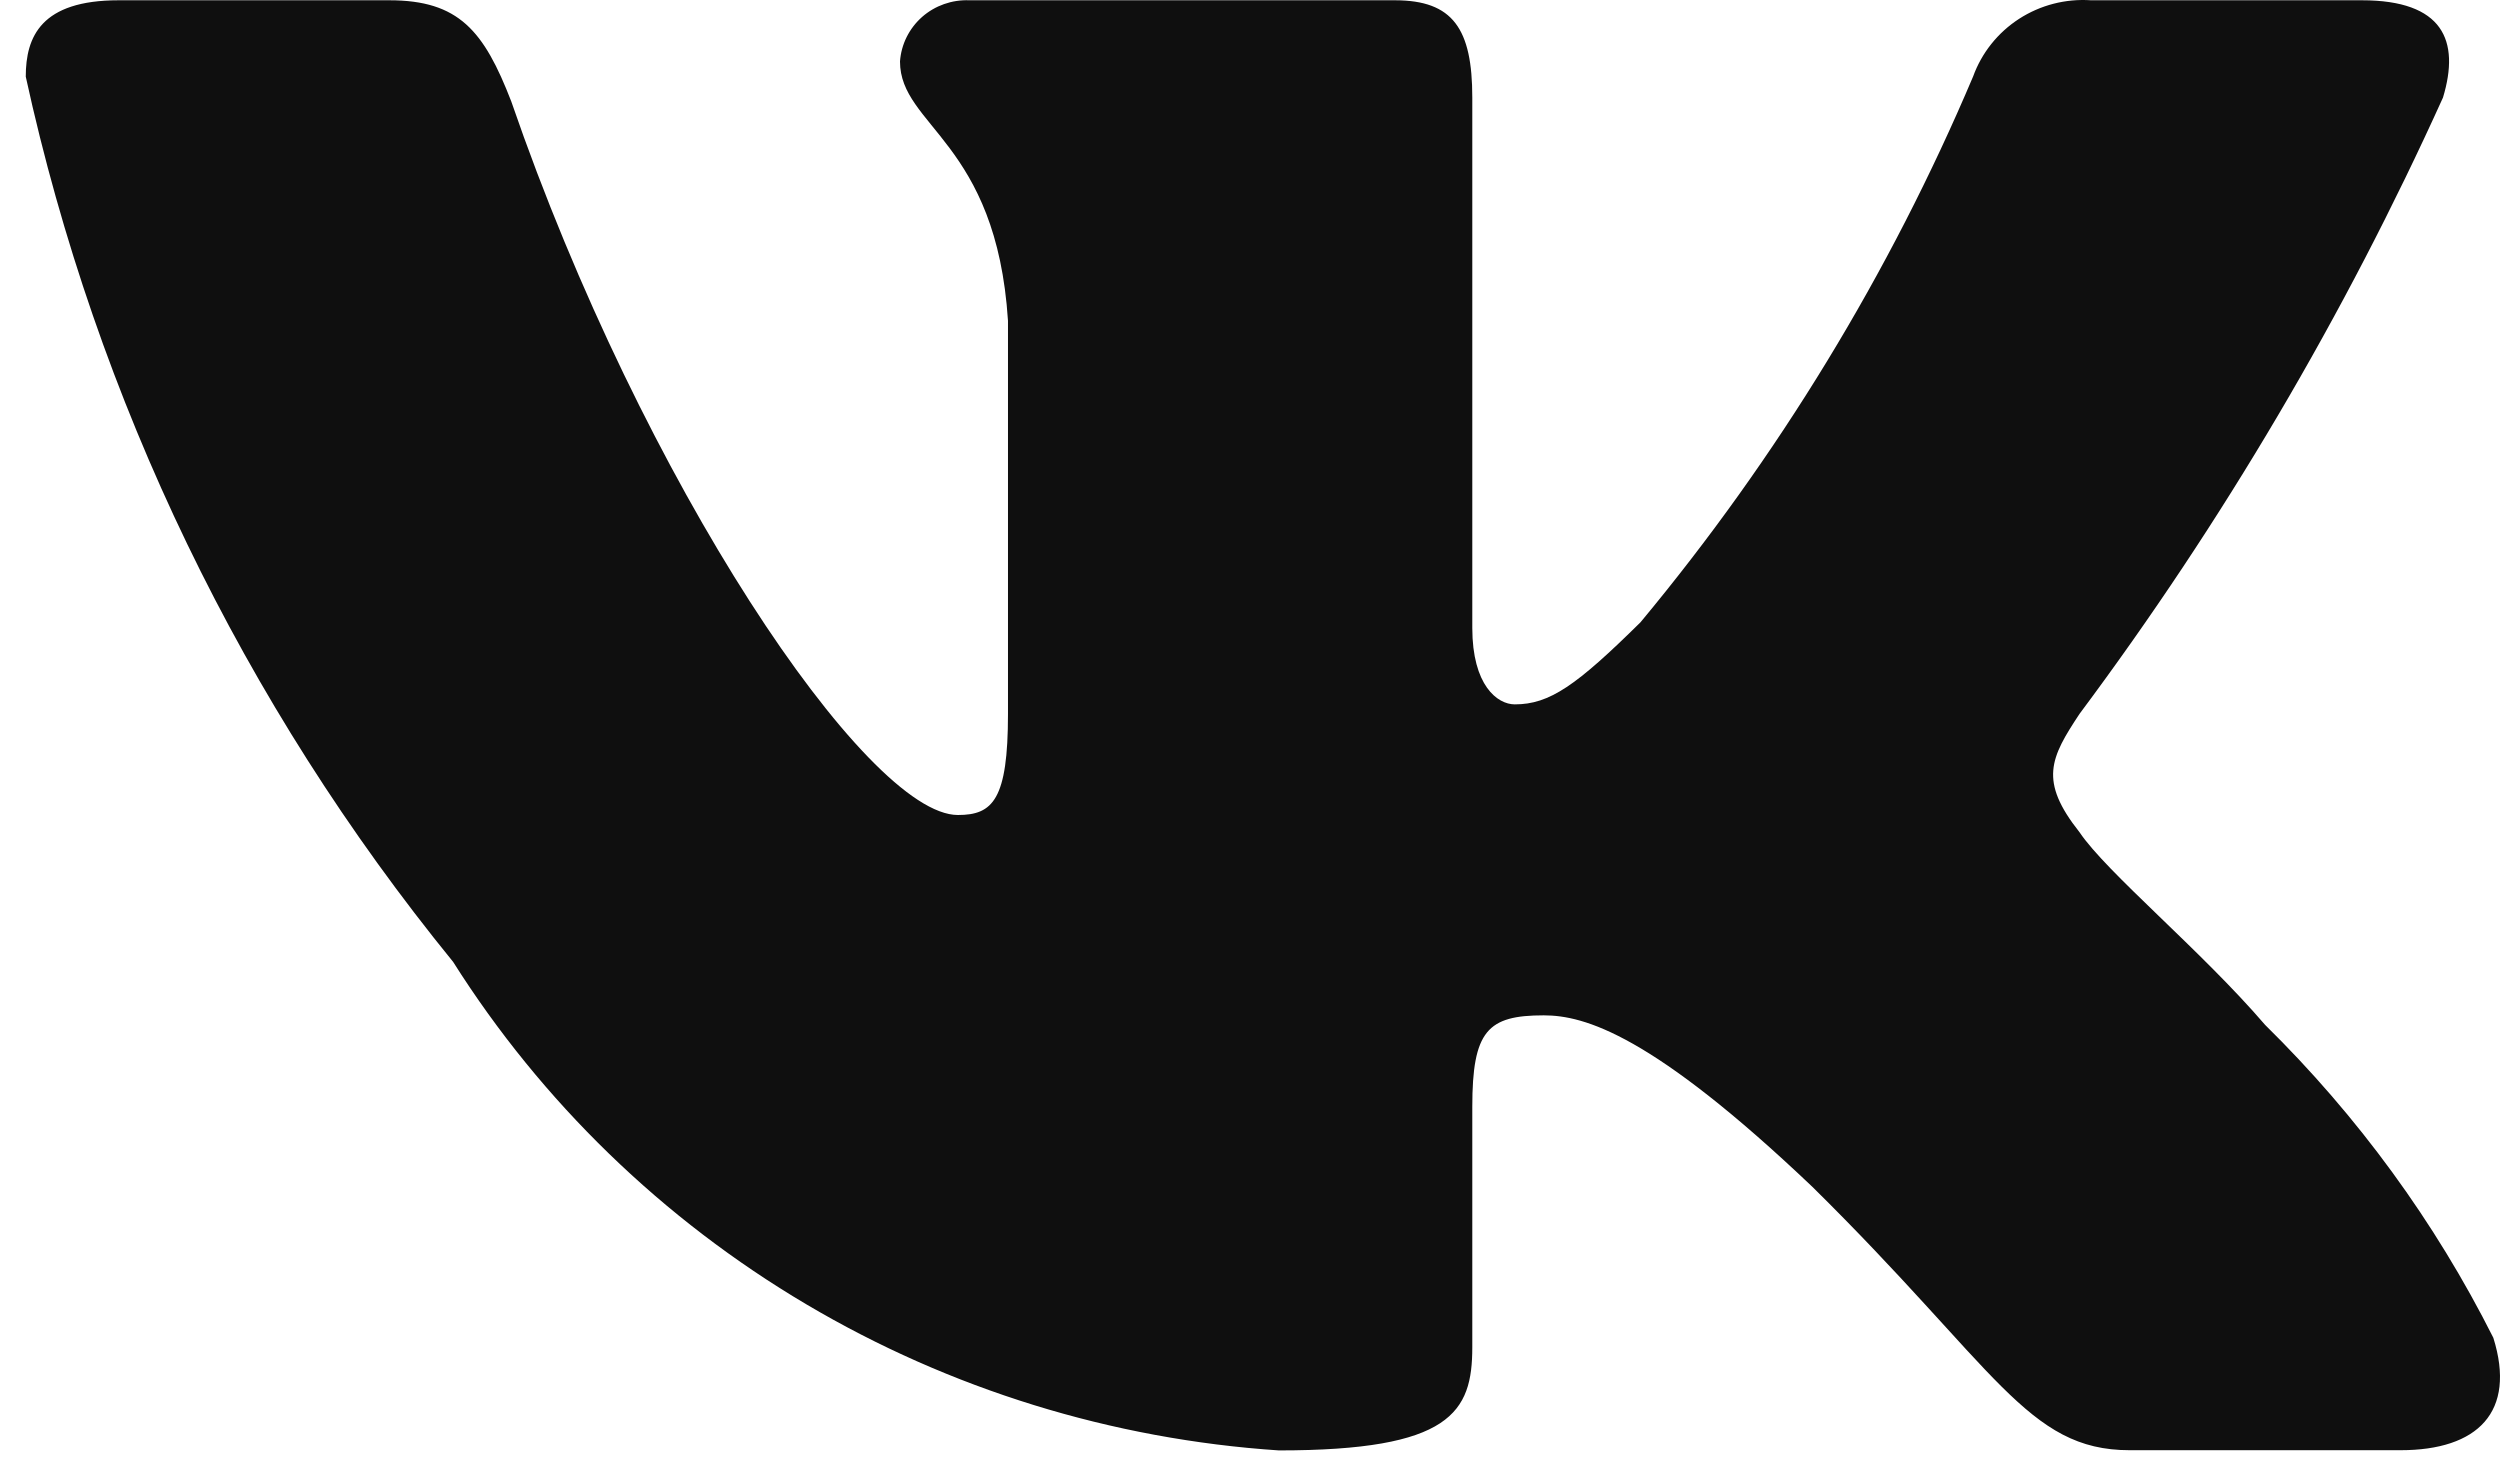 <?xml version="1.0" encoding="UTF-8"?> <svg xmlns="http://www.w3.org/2000/svg" width="36" height="21" viewBox="0 0 36 21" fill="none"> <path d="M34.567 20.883H30.667C29.191 20.883 28.748 19.704 26.101 17.093C23.791 14.896 22.816 14.621 22.23 14.621C21.423 14.621 21.201 14.84 21.201 15.94V19.401C21.201 20.337 20.894 20.886 18.416 20.886C16.011 20.726 13.678 20.005 11.611 18.782C9.544 17.559 7.801 15.869 6.525 13.851C3.497 10.132 1.39 5.767 0.371 1.104C0.371 0.526 0.593 0.004 1.708 0.004H5.606C6.608 0.004 6.969 0.444 7.362 1.46C9.255 6.957 12.484 11.736 13.794 11.736C14.296 11.736 14.515 11.517 14.515 10.28V4.62C14.35 2.038 12.96 1.819 12.96 0.885C12.977 0.639 13.092 0.409 13.278 0.244C13.465 0.08 13.709 -0.006 13.959 0.004H20.087C20.923 0.004 21.201 0.415 21.201 1.405V9.043C21.201 9.869 21.562 10.143 21.813 10.143C22.316 10.143 22.703 9.869 23.623 8.961C25.598 6.585 27.212 3.937 28.413 1.101C28.536 0.761 28.769 0.469 29.075 0.271C29.382 0.073 29.745 -0.021 30.111 0.004H34.011C35.179 0.004 35.428 0.582 35.179 1.405C33.761 4.539 32.007 7.515 29.945 10.28C29.526 10.913 29.357 11.243 29.945 11.984C30.333 12.562 31.699 13.688 32.618 14.759C33.955 16.074 35.065 17.596 35.904 19.264C36.238 20.334 35.679 20.883 34.567 20.883Z" fill="#0F0F0F"></path> </svg> 